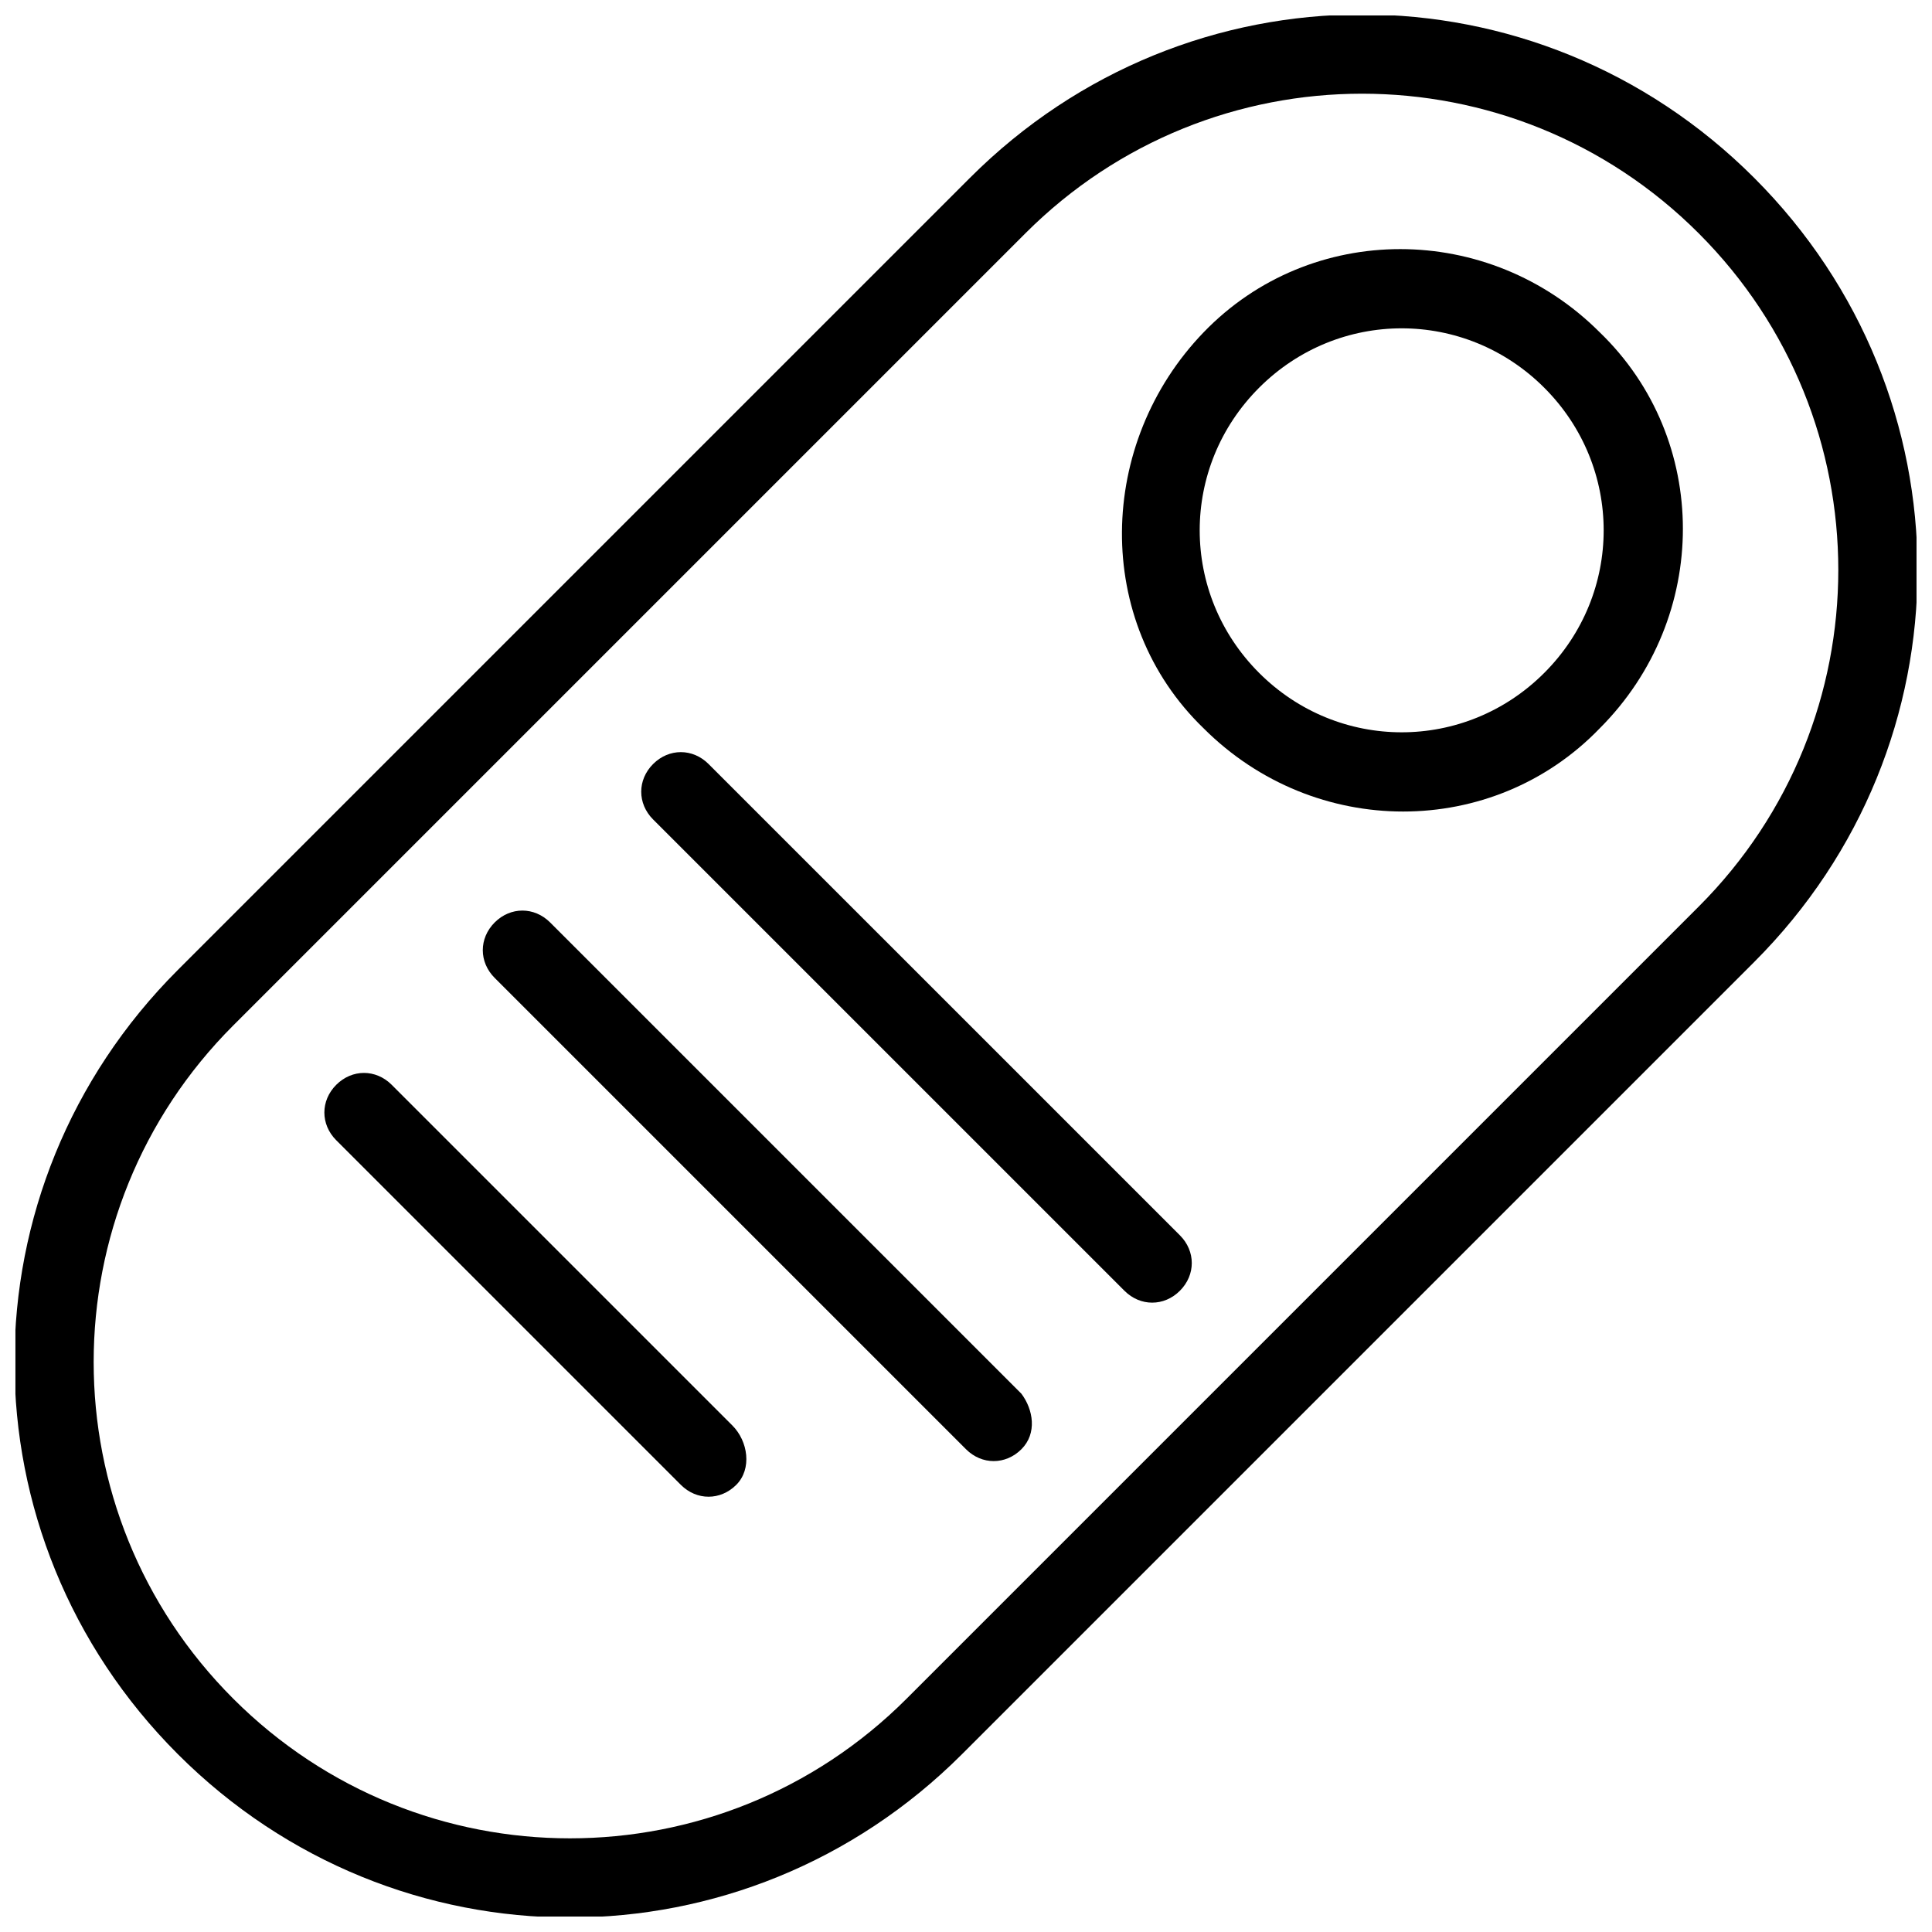 <?xml version="1.0" encoding="UTF-8"?>
<!-- Uploaded to: ICON Repo, www.svgrepo.com, Generator: ICON Repo Mixer Tools -->
<svg width="800px" height="800px" version="1.1" viewBox="144 144 512 512" xmlns="http://www.w3.org/2000/svg">
 <defs>
  <clipPath id="a">
   <path d="m148.09 148.09h503.81v503.81h-503.81z"/>
  </clipPath>
 </defs>
 <g clip-path="url(#a)">
  <path d="m608.87 191.13c-57.727-57.727-150.09-57.727-207.82 0l-209.92 209.92c-57.727 57.727-57.727 150.09 0 207.82 57.727 57.727 150.09 57.727 207.82 0l209.92-209.92c57.727-57.727 57.727-150.09 0-207.82zm-224.62 403.05c-49.332 49.332-129.1 49.332-178.43 0-49.332-49.332-49.332-129.1 0-178.43l209.92-209.92c49.332-49.332 129.1-49.332 178.43 0 49.332 49.332 49.332 129.1 0 178.43z"/>
 </g>
 <path d="m414.69 513.36-124.9-124.9c-4.199-4.199-10.496-4.199-14.695 0s-4.199 10.496 0 14.695l124.9 124.9c4.199 4.199 10.496 4.199 14.695 0 4.199-4.199 3.148-10.496 0-14.695z"/>
 <path d="m317.08 346.47c-4.199 4.199-4.199 10.496 0 14.695l124.91 124.9c4.199 4.199 10.496 4.199 14.695 0 4.199-4.199 4.199-10.496 0-14.695l-124.91-124.9c-4.199-4.199-10.496-4.199-14.695 0z"/>
 <path d="m338.07 521.75-90.266-90.266c-4.199-4.199-10.496-4.199-14.695 0s-4.199 10.496 0 14.695l91.316 91.316c4.199 4.199 10.496 4.199 14.695 0 4.199-4.203 3.148-11.551-1.051-15.746z"/>
 <path d="m462.98 337.02c29.391 29.391 76.621 29.391 104.96 0 29.391-29.391 29.391-76.621 0-104.96-29.391-29.391-76.621-29.391-104.96 0-28.34 29.387-29.391 76.621 0 104.96zm90.266-90.266c20.992 20.992 20.992 54.578 0 75.57-20.992 20.992-54.578 20.992-75.57 0s-20.992-54.578 0-75.57c20.988-20.992 54.578-20.992 75.57 0z"/>
</svg>